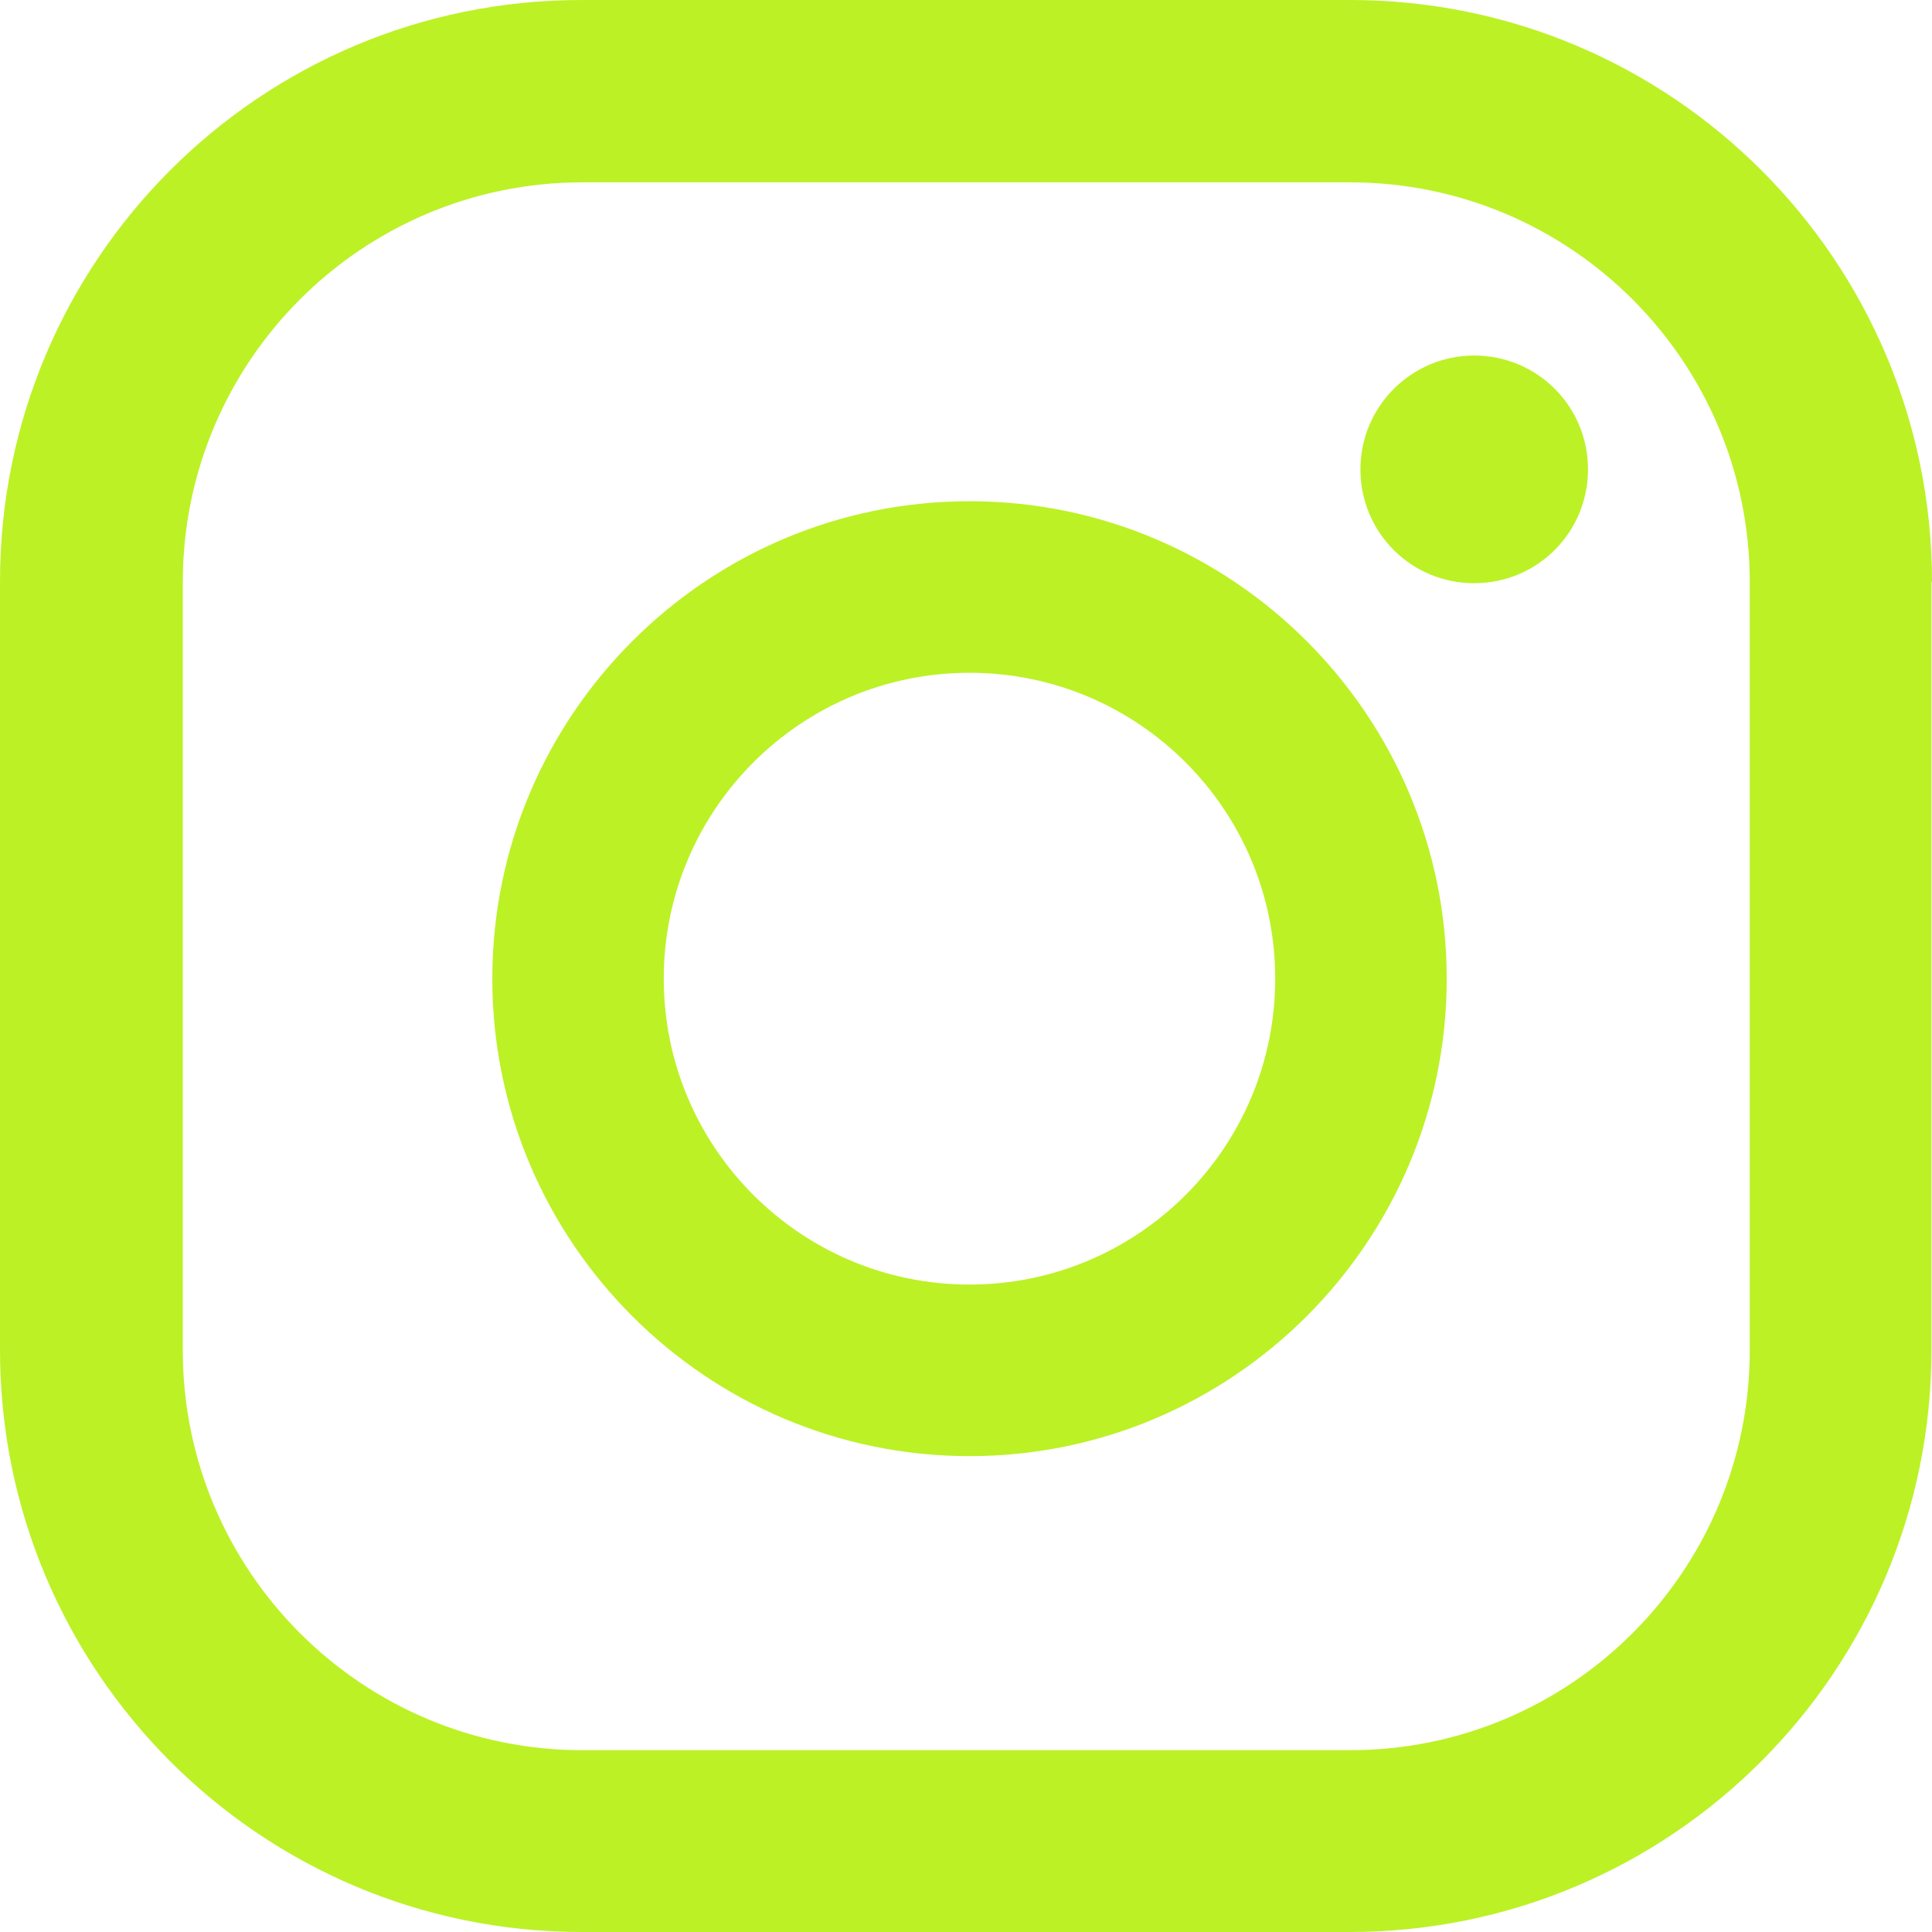 <svg width="39" height="39" viewBox="0 0 39 39" fill="none" xmlns="http://www.w3.org/2000/svg">
<path d="M29.759 7.177C28.496 7.177 27.462 8.201 27.462 9.475C27.462 10.749 28.485 11.773 29.759 11.773C31.032 11.773 32.056 10.749 32.056 9.475C32.056 8.201 31.032 7.177 29.759 7.177ZM19.571 10.118C14.259 10.118 9.938 14.441 9.938 19.756C9.938 25.071 14.259 29.394 19.571 29.394C24.883 29.394 29.204 25.071 29.204 19.756C29.204 14.441 24.883 10.118 19.571 10.118ZM19.571 25.931C16.164 25.931 13.399 23.165 13.399 19.756C13.399 16.347 16.164 13.581 19.571 13.581C22.978 13.581 25.742 16.347 25.742 19.756C25.742 23.165 22.978 25.931 19.571 25.931ZM39 11.751C39 5.26 33.743 1.68807e-05 27.255 1.68807e-05H11.755C5.257 -0.011 0 5.249 0 11.74V27.249C0 33.74 5.257 39 11.745 39H27.244C33.732 39 38.989 33.74 38.989 27.249V11.74L39 11.751ZM35.321 27.26C35.321 31.714 31.707 35.33 27.255 35.33H11.755C7.304 35.33 3.69 31.714 3.69 27.26V11.751C3.69 7.297 7.304 3.681 11.755 3.681H27.255C31.707 3.681 35.321 7.297 35.321 11.751V27.26Z" fill="#BCF126"/>
</svg>
